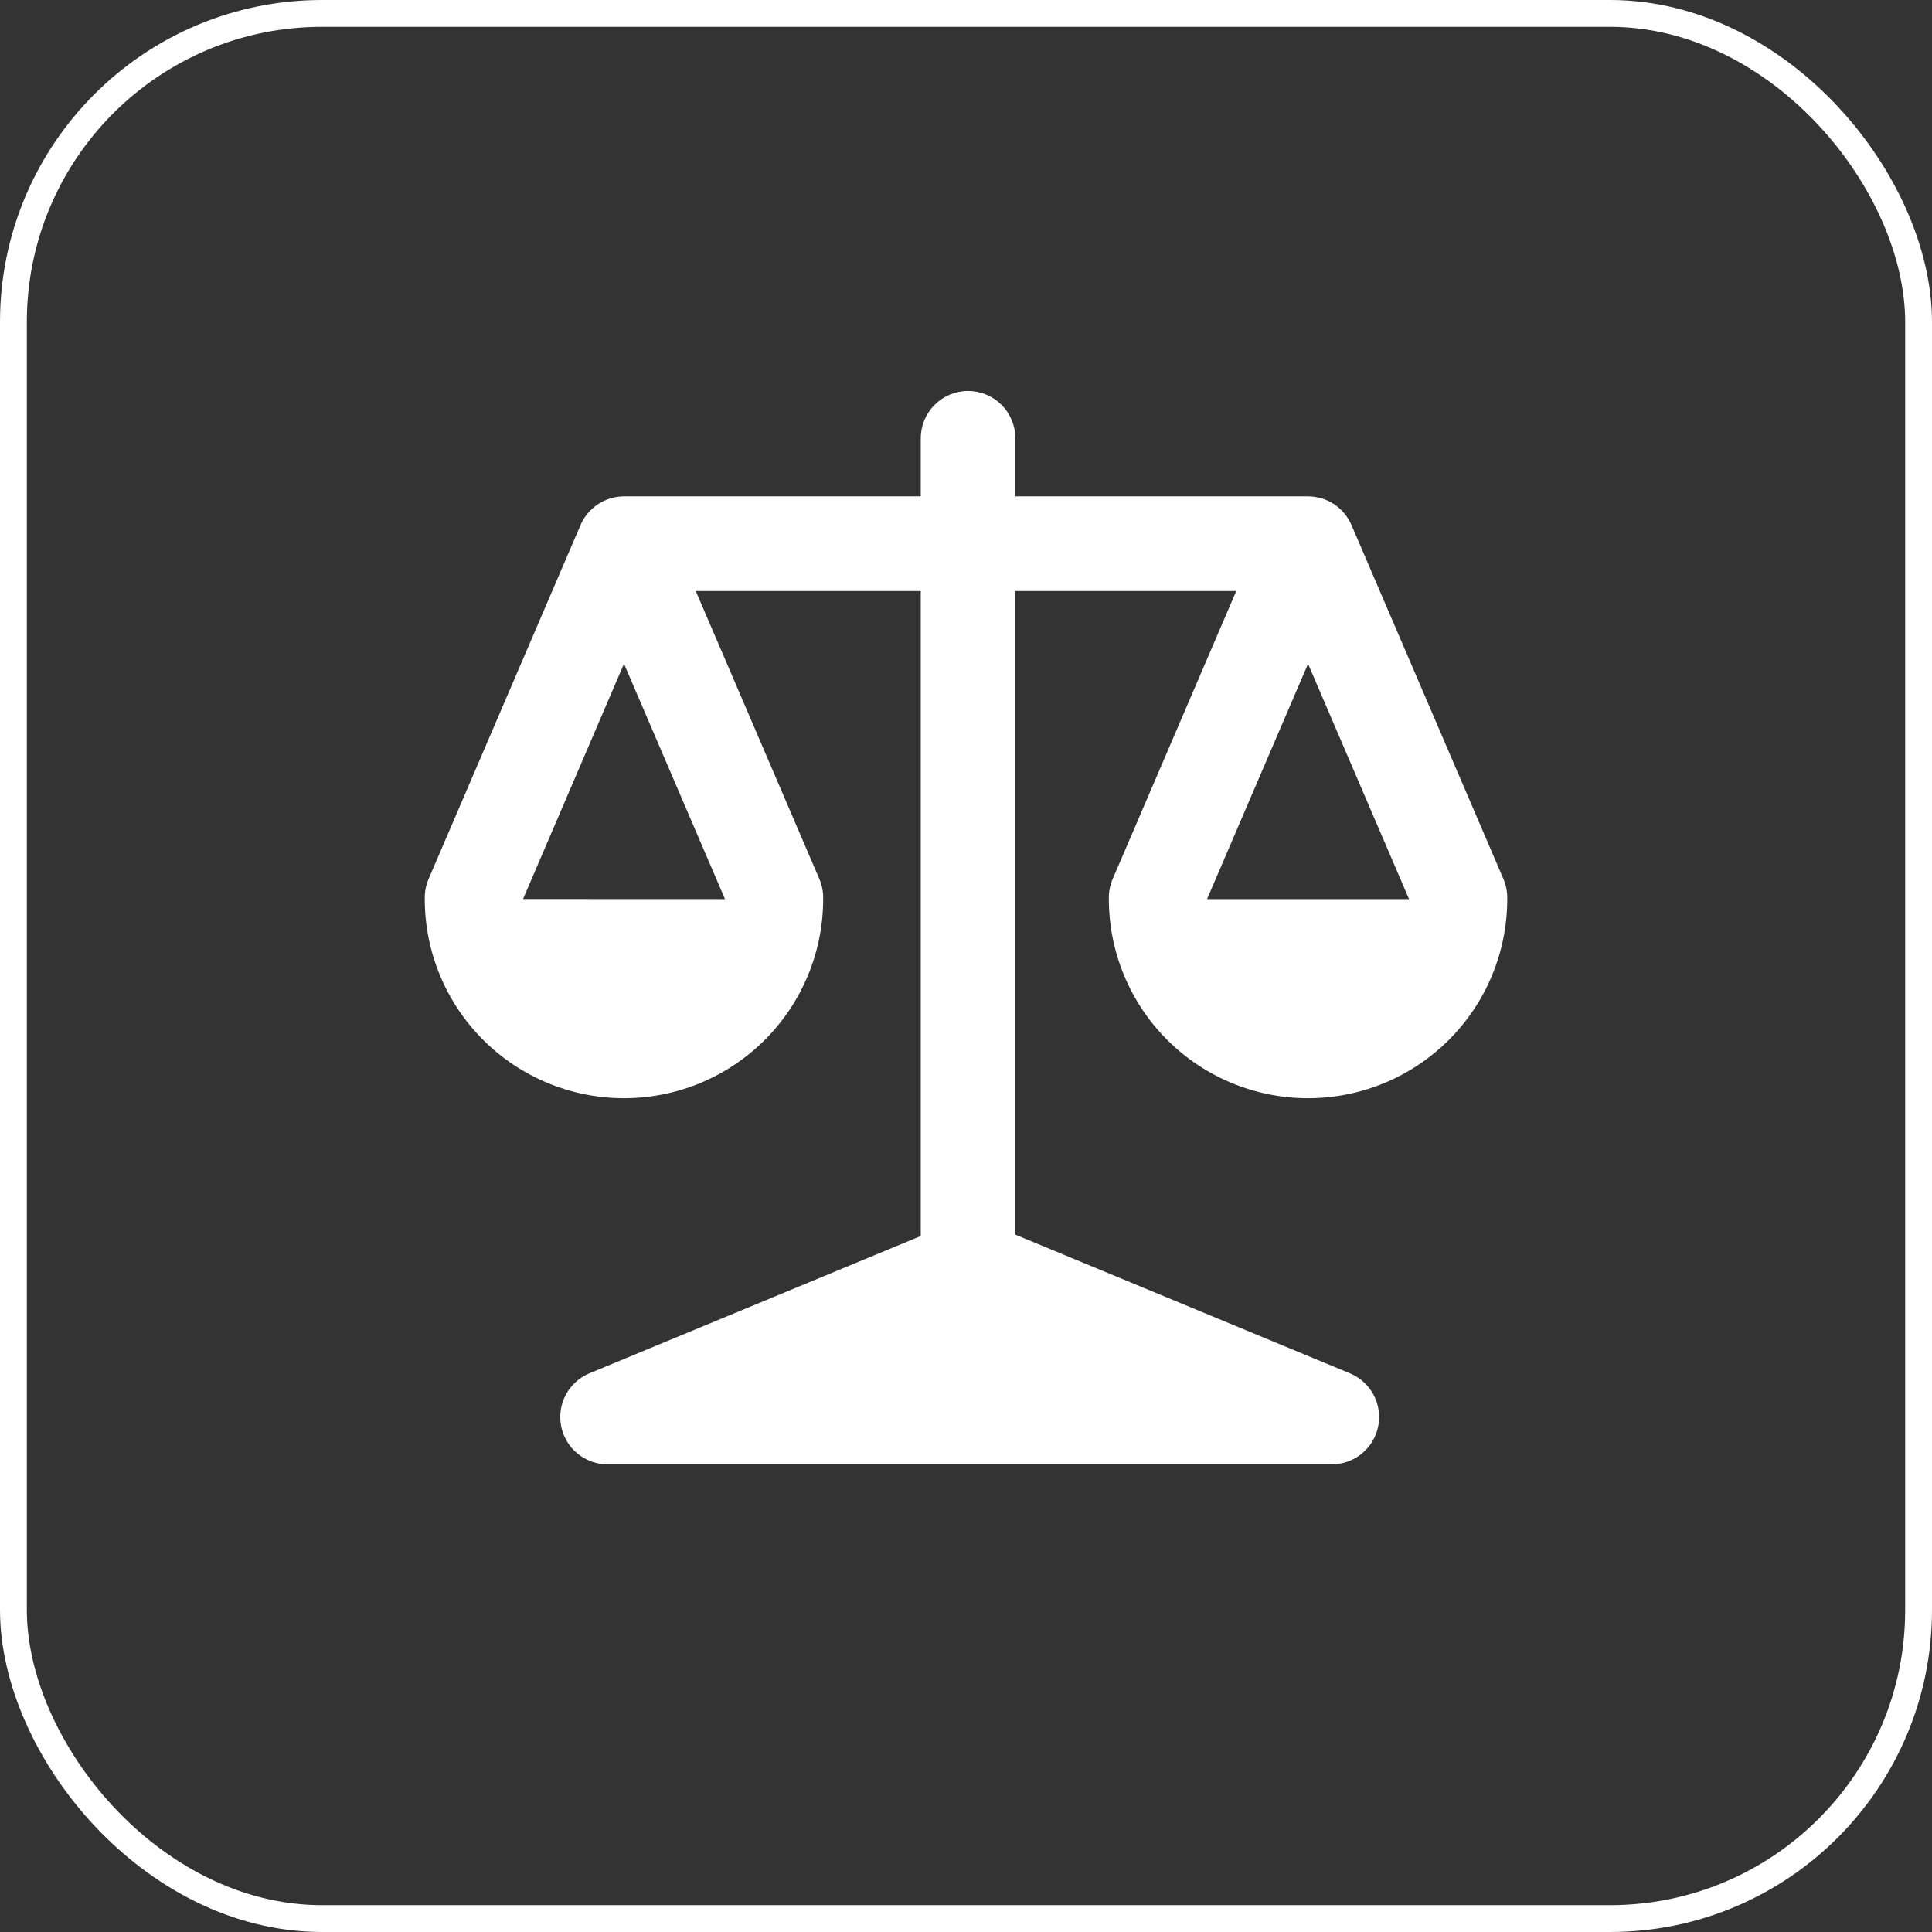 <svg width="72" height="72" viewBox="0 0 72 72" fill="none" xmlns="http://www.w3.org/2000/svg">
<rect x="0" y="0" width="72" height="72" fill="#333333" stroke="none"/>
<rect x="0.5" y="0.5" width="71" height="71" rx="11.5" stroke="white"/>
<path d="M48.747 18.498C49.093 18.499 49.431 18.601 49.721 18.791C50.012 18.988 50.239 19.265 50.376 19.589L56.028 32.756C56.127 32.987 56.176 33.237 56.171 33.488V33.504C56.171 35.473 55.389 37.361 53.996 38.753C52.604 40.145 50.716 40.927 48.747 40.927C46.778 40.927 44.89 40.145 43.498 38.753C42.106 37.361 41.324 35.473 41.324 33.504V33.488C41.319 33.237 41.367 32.987 41.467 32.756L46.071 22.027H37.84V46.012L50.306 51.179C50.684 51.335 50.995 51.617 51.187 51.977C51.38 52.337 51.442 52.752 51.362 53.153C51.282 53.553 51.066 53.913 50.751 54.172C50.435 54.43 50.04 54.572 49.632 54.571H22.643C22.235 54.572 21.839 54.43 21.524 54.172C21.208 53.913 20.992 53.553 20.913 53.153C20.833 52.752 20.895 52.337 21.087 51.977C21.28 51.617 21.591 51.335 21.968 51.179L34.314 46.063V22.027H25.93L30.534 32.756C30.634 32.987 30.682 33.237 30.677 33.488V33.504C30.677 35.473 29.895 37.361 28.503 38.753C27.111 40.145 25.223 40.927 23.254 40.927C21.285 40.927 19.397 40.145 18.005 38.753C16.612 37.361 15.83 35.473 15.83 33.504V33.488C15.825 33.237 15.874 32.987 15.973 32.756L21.625 19.589C21.76 19.265 21.988 18.989 22.28 18.794C22.568 18.602 22.907 18.499 23.254 18.498H34.314V16.334C34.314 15.867 34.5 15.418 34.83 15.088C35.161 14.757 35.609 14.571 36.077 14.571C36.544 14.571 36.993 14.757 37.323 15.088C37.654 15.418 37.84 15.867 37.84 16.334V18.498H48.747ZM27.018 33.507L23.254 24.735L19.493 33.504L27.018 33.507ZM52.511 33.507L48.747 24.738L44.983 33.507H52.511Z" fill="white"/>
</svg>
